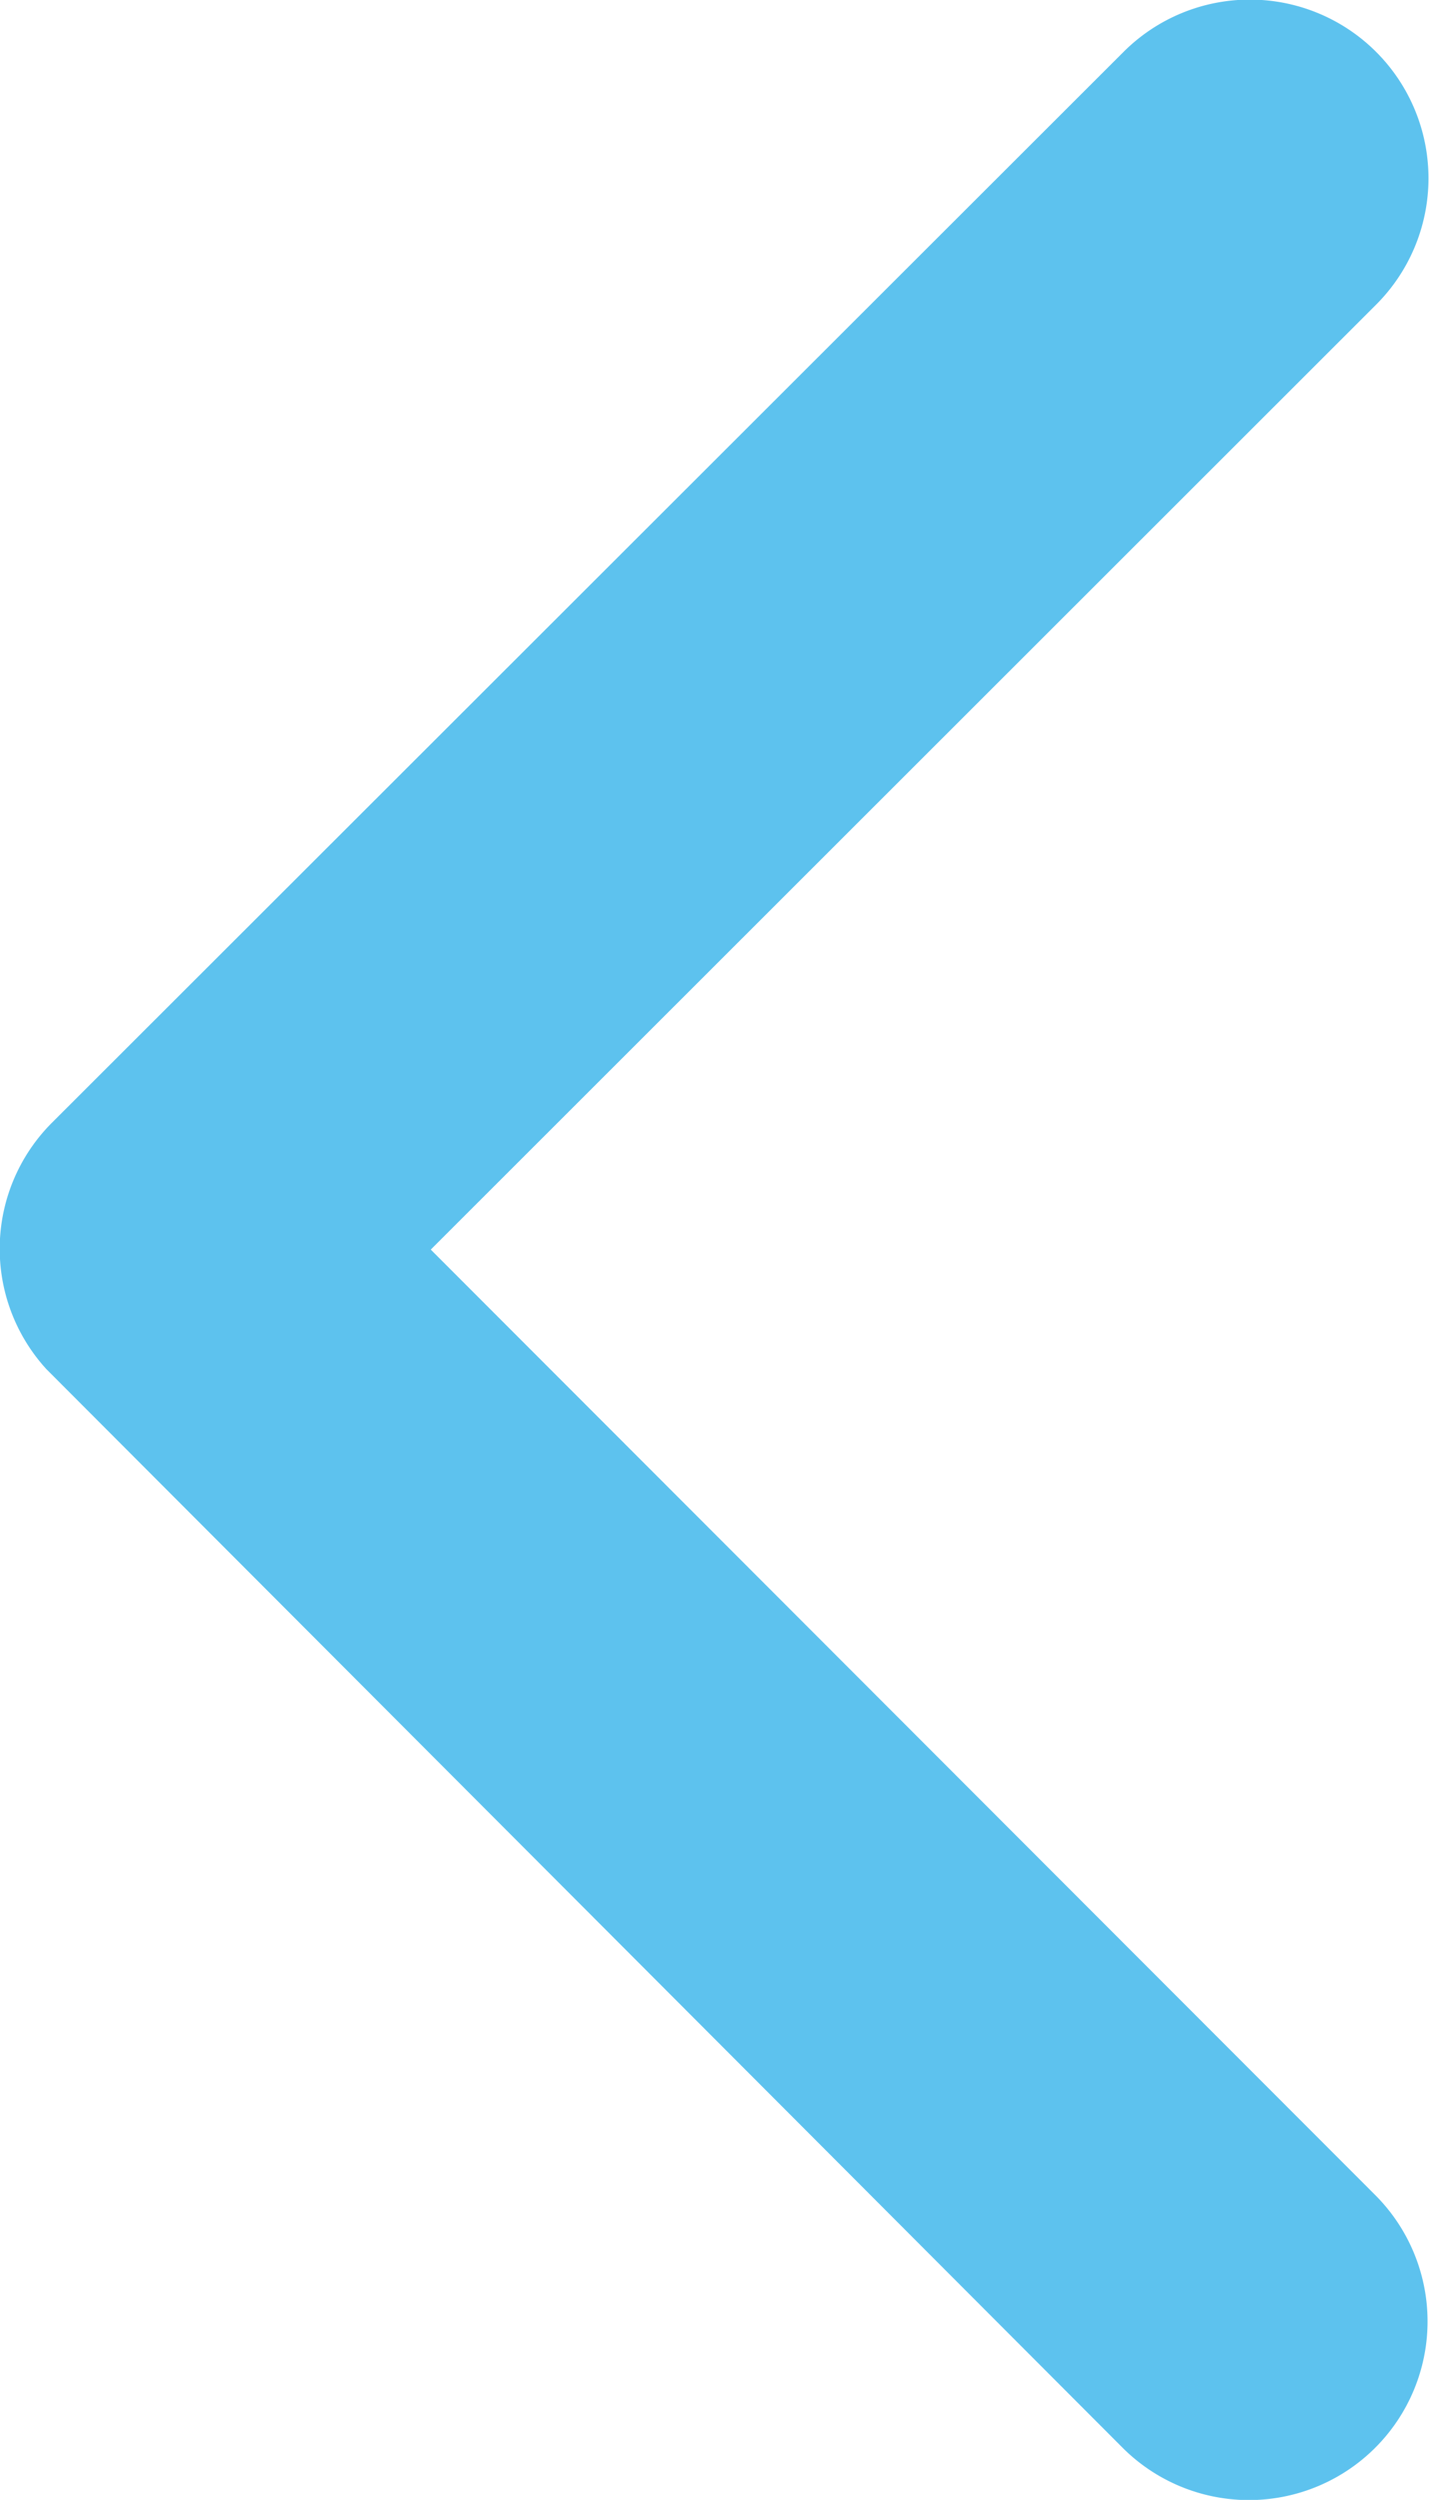 <svg xmlns="http://www.w3.org/2000/svg" width="26.296" height="45.995" viewBox="0 0 26.296 45.995">
  <path id="Icon_ionic-ios-arrow-back" data-name="Icon ionic-ios-arrow-back" d="M19.178,29.185l17.4-17.39a3.287,3.287,0,1,0-4.656-4.642l-19.717,19.7a3.281,3.281,0,0,0-.1,4.532l19.8,19.841a3.287,3.287,0,0,0,4.656-4.642Z" transform="translate(-11.251 -6.194)" fill="#5dc2ee"/>
</svg>
